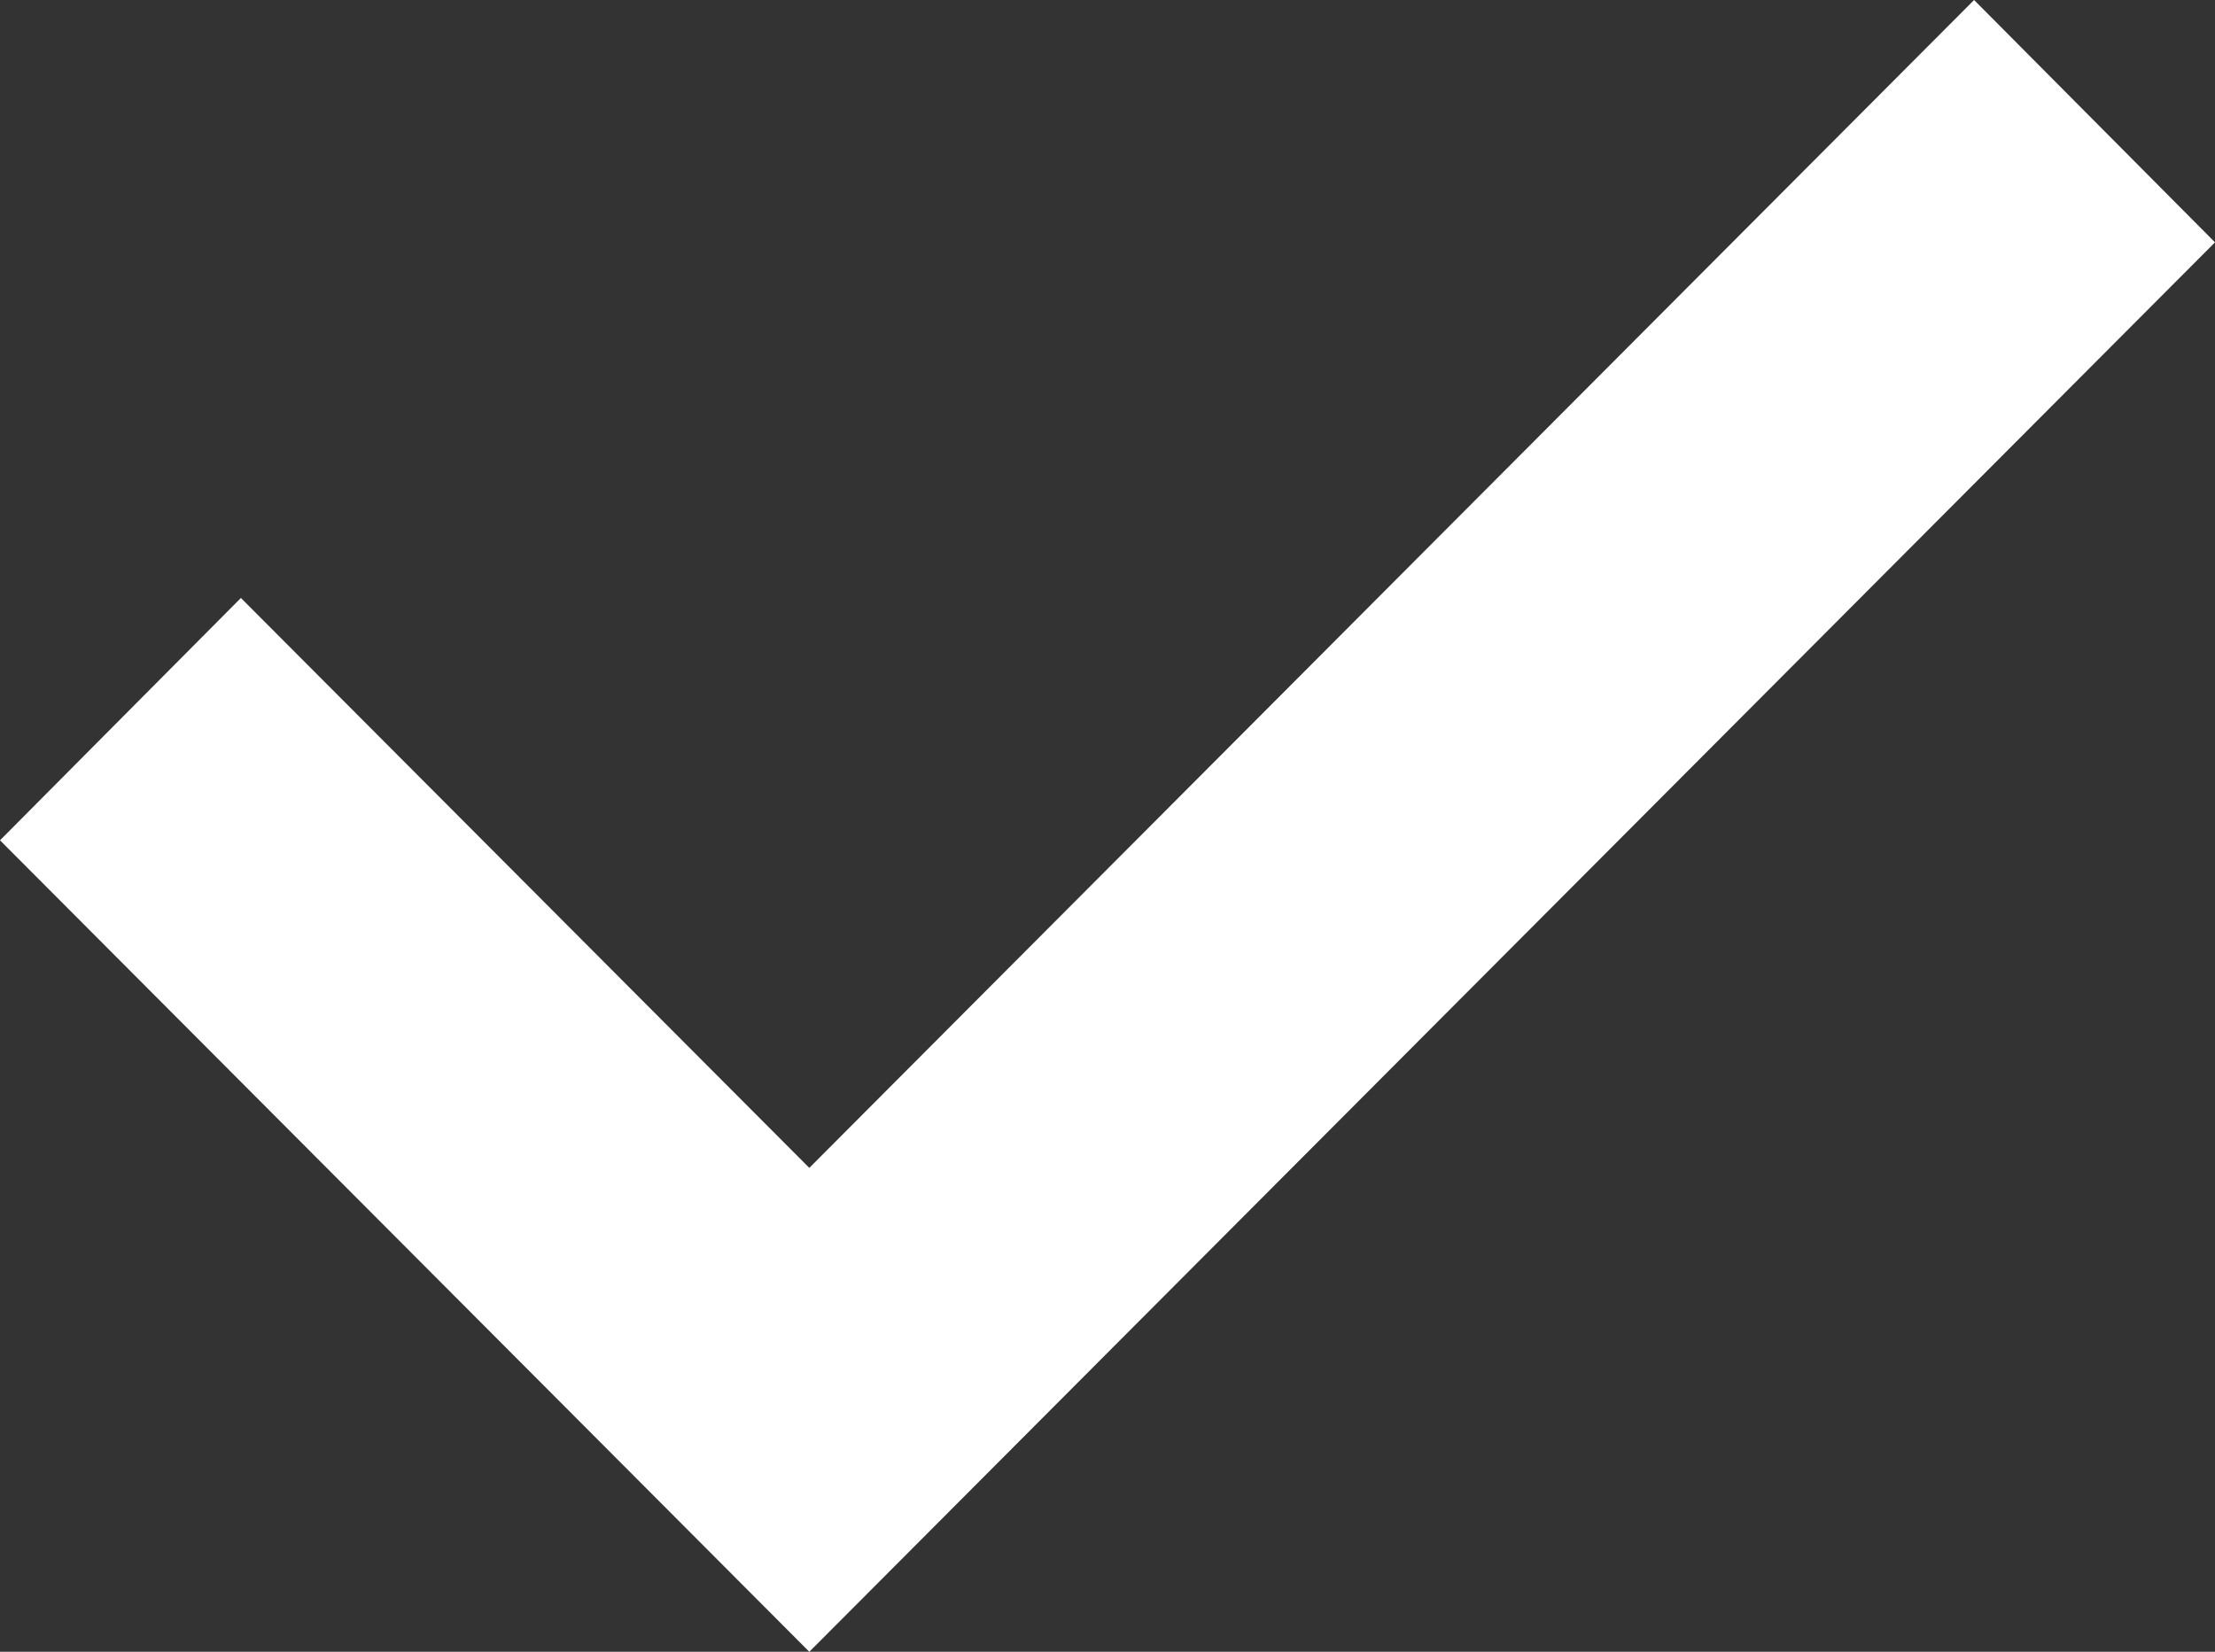 <?xml version="1.0" encoding="UTF-8"?> <svg xmlns="http://www.w3.org/2000/svg" width="122" height="91" viewBox="0 0 122 91" fill="none"><rect x="0" y="0" width="122" height="91" fill="#333333" stroke="none"/> <path fill-rule="evenodd" clip-rule="evenodd" d="M44.576 64.341L108.731 0L122 13.351L44.576 91L0 46.294L13.269 32.943L44.576 64.341Z" fill="white"></path> </svg> 